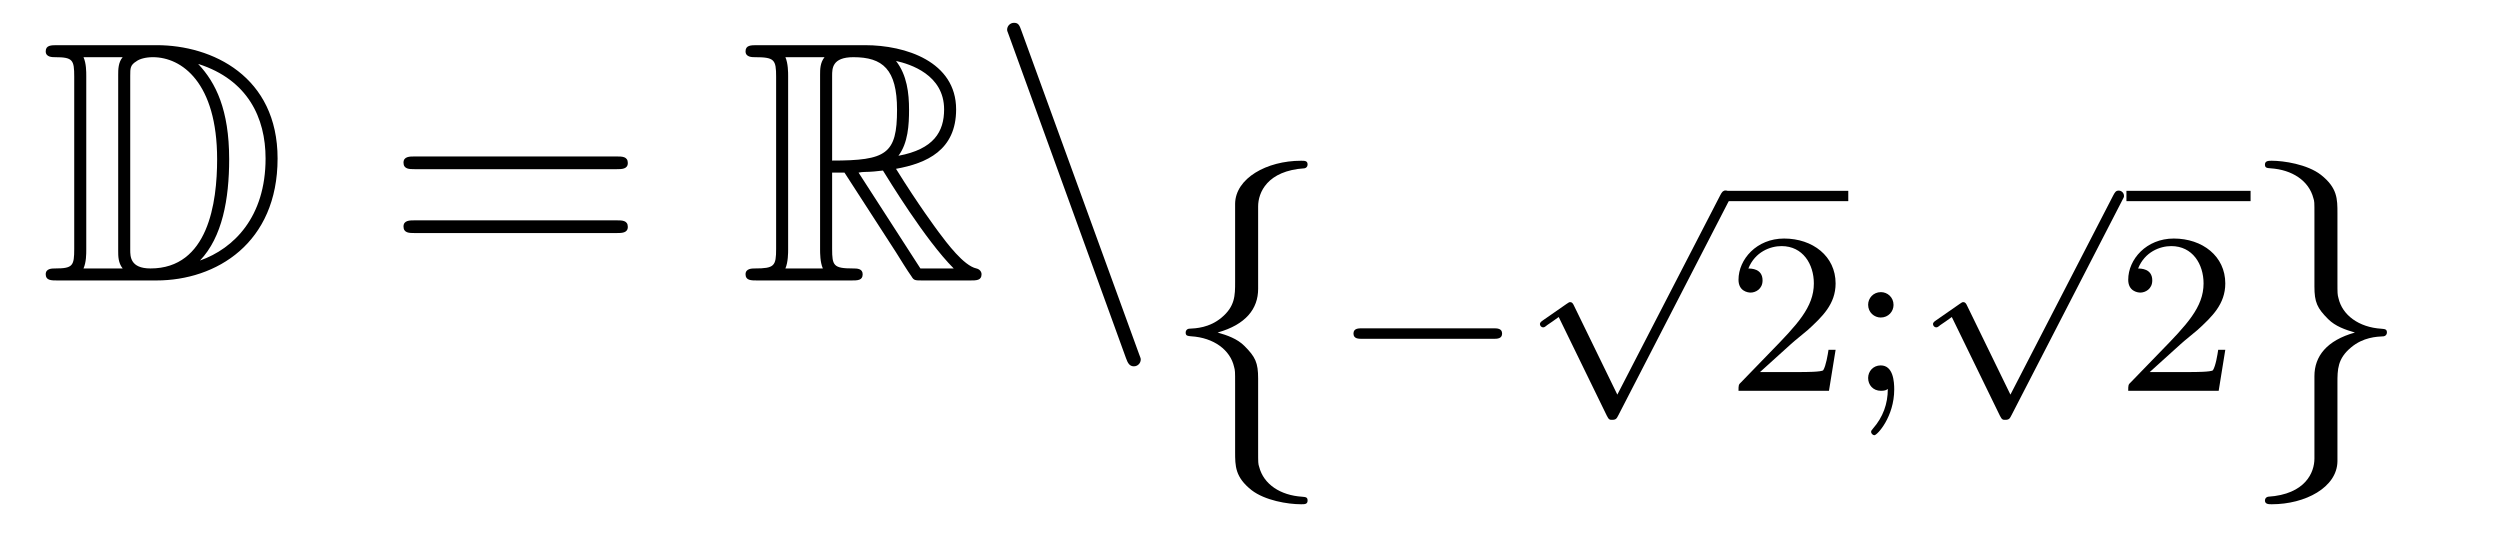 <?xml version='1.0'?>
<!-- This file was generated by dvisvgm 1.14.1 -->
<svg height='19pt' version='1.1' viewBox='0 -19 87 19' width='87pt' xmlns='http://www.w3.org/2000/svg' xmlns:xlink='http://www.w3.org/1999/xlink'>
<g id='page1'>
<g transform='matrix(1 0 0 1 -127 645)'>
<path d='M128.998 -662.428C128.783 -662.428 128.591 -662.428 128.591 -662.213C128.591 -662.01 128.818 -662.01 128.914 -662.01C129.536 -662.01 129.583 -661.914 129.583 -661.329V-655.34C129.583 -654.754 129.536 -654.658 128.926 -654.658C128.807 -654.658 128.591 -654.658 128.591 -654.455C128.591 -654.24 128.783 -654.24 128.998 -654.24H132.441C134.532 -654.24 136.66 -655.543 136.66 -658.484C136.66 -661.341 134.389 -662.428 132.453 -662.428H128.998ZM133.911 -661.771C135.62 -661.221 136.242 -659.906 136.242 -658.484C136.242 -656.452 135.142 -655.352 133.959 -654.933C134.736 -655.746 134.975 -657.073 134.975 -658.46C134.975 -660.181 134.508 -661.126 133.899 -661.771H133.911ZM129.906 -654.658C130.002 -654.873 130.002 -655.16 130.002 -655.316V-661.353C130.002 -661.508 130.002 -661.795 129.906 -662.01H131.269C131.113 -661.831 131.113 -661.568 131.113 -661.401V-655.268C131.113 -655.089 131.113 -654.85 131.269 -654.658H129.906ZM131.532 -661.365C131.532 -661.627 131.532 -661.735 131.747 -661.867C131.855 -661.95 132.07 -662.01 132.321 -662.01C133.325 -662.01 134.556 -661.126 134.556 -658.46C134.556 -656.942 134.246 -654.658 132.237 -654.658C131.532 -654.658 131.532 -655.077 131.532 -655.304V-661.365Z' fill-rule='evenodd'/>
<path d='M148.466 -658.113C148.633 -658.113 148.848 -658.113 148.848 -658.328C148.848 -658.555 148.645 -658.555 148.466 -658.555H141.425C141.257 -658.555 141.042 -658.555 141.042 -658.34C141.042 -658.113 141.246 -658.113 141.425 -658.113H148.466ZM148.466 -655.89C148.633 -655.89 148.848 -655.89 148.848 -656.105C148.848 -656.332 148.645 -656.332 148.466 -656.332H141.425C141.257 -656.332 141.042 -656.332 141.042 -656.117C141.042 -655.89 141.246 -655.89 141.425 -655.89H148.466Z' fill-rule='evenodd'/>
<path d='M155.958 -657.993H156.388L158.181 -655.22C158.301 -655.029 158.587 -654.563 158.719 -654.383C158.803 -654.24 158.839 -654.24 159.114 -654.24H160.763C160.978 -654.24 161.158 -654.24 161.158 -654.455C161.158 -654.551 161.086 -654.634 160.978 -654.658C160.536 -654.754 159.95 -655.543 159.663 -655.926C159.579 -656.045 158.982 -656.834 158.181 -658.125C159.245 -658.316 160.273 -658.771 160.273 -660.193C160.273 -661.855 158.516 -662.428 157.105 -662.428H153.352C153.136 -662.428 152.945 -662.428 152.945 -662.213C152.945 -662.01 153.172 -662.01 153.268 -662.01C153.949 -662.01 154.009 -661.927 154.009 -661.329V-655.34C154.009 -654.742 153.949 -654.658 153.268 -654.658C153.172 -654.658 152.945 -654.658 152.945 -654.455C152.945 -654.24 153.136 -654.24 153.352 -654.24H156.627C156.842 -654.24 157.021 -654.24 157.021 -654.455C157.021 -654.658 156.818 -654.658 156.687 -654.658C156.006 -654.658 155.958 -654.754 155.958 -655.34V-657.993ZM158.265 -658.579C158.6 -659.022 158.635 -659.655 158.635 -660.181C158.635 -660.755 158.564 -661.388 158.181 -661.879C158.671 -661.771 159.855 -661.401 159.855 -660.193C159.855 -659.416 159.496 -658.807 158.265 -658.579ZM155.958 -661.365C155.958 -661.616 155.958 -662.01 156.699 -662.01C157.715 -662.01 158.217 -661.592 158.217 -660.181C158.217 -658.639 157.846 -658.412 155.958 -658.412V-661.365ZM154.332 -654.658C154.427 -654.873 154.427 -655.208 154.427 -655.316V-661.353C154.427 -661.472 154.427 -661.795 154.332 -662.01H155.694C155.539 -661.819 155.539 -661.58 155.539 -661.401V-655.316C155.539 -655.196 155.539 -654.873 155.635 -654.658H154.332ZM156.878 -657.993C156.962 -658.006 157.01 -658.017 157.105 -658.017C157.284 -658.017 157.547 -658.041 157.727 -658.065C157.906 -657.778 159.197 -655.651 160.189 -654.658H159.03L156.878 -657.993Z' fill-rule='evenodd'/>
<path d='M166.184 -651.538C166.244 -651.371 166.304 -651.252 166.459 -651.252C166.591 -651.252 166.698 -651.359 166.698 -651.491C166.698 -651.514 166.698 -651.538 166.638 -651.682L162.55 -662.919C162.478 -663.122 162.443 -663.206 162.287 -663.206C162.156 -663.206 162.048 -663.098 162.048 -662.967C162.048 -662.943 162.048 -662.919 162.108 -662.775L166.184 -651.538Z' fill-rule='evenodd'/>
<path d='M170.783 -656.816C170.783 -657.294 171.094 -658.059 172.397 -658.143C172.457 -658.154 172.504 -658.202 172.504 -658.274C172.504 -658.406 172.409 -658.406 172.277 -658.406C171.082 -658.406 169.994 -657.796 169.982 -656.911V-654.186C169.982 -653.72 169.982 -653.337 169.504 -652.942C169.086 -652.596 168.631 -652.572 168.368 -652.56C168.308 -652.548 168.261 -652.5 168.261 -652.428C168.261 -652.309 168.333 -652.309 168.452 -652.297C169.241 -652.249 169.815 -651.819 169.946 -651.233C169.982 -651.102 169.982 -651.078 169.982 -650.647V-648.28C169.982 -647.778 169.982 -647.396 170.556 -646.942C171.022 -646.583 171.811 -646.452 172.277 -646.452C172.409 -646.452 172.504 -646.452 172.504 -646.583C172.504 -646.702 172.433 -646.702 172.313 -646.714C171.56 -646.762 170.974 -647.145 170.819 -647.754C170.783 -647.862 170.783 -647.886 170.783 -648.316V-650.827C170.783 -651.377 170.688 -651.58 170.305 -651.962C170.054 -652.213 169.707 -652.333 169.373 -652.428C170.353 -652.703 170.783 -653.253 170.783 -653.947V-656.816Z' fill-rule='evenodd'/>
<path d='M178.97 -652.209C179.097 -652.209 179.273 -652.209 179.273 -652.392C179.273 -652.575 179.097 -652.575 178.97 -652.575H174.404C174.277 -652.575 174.101 -652.575 174.101 -652.392C174.101 -652.209 174.277 -652.209 174.404 -652.209H178.97Z' fill-rule='evenodd'/>
<path d='M183.283 -650.267L181.777 -653.358C181.737 -653.446 181.705 -653.486 181.642 -653.486C181.61 -653.486 181.594 -653.478 181.514 -653.422L180.701 -652.857C180.59 -652.785 180.59 -652.745 180.59 -652.721C180.59 -652.673 180.629 -652.609 180.701 -652.609C180.733 -652.609 180.749 -652.609 180.845 -652.689C180.948 -652.753 181.107 -652.872 181.243 -652.968L182.917 -649.534C182.988 -649.39 183.02 -649.39 183.1 -649.39C183.235 -649.39 183.259 -649.43 183.323 -649.557L187.172 -657.024C187.235 -657.135 187.235 -657.151 187.235 -657.183C187.235 -657.279 187.156 -657.367 187.052 -657.367C186.948 -657.367 186.917 -657.303 186.861 -657.199L183.283 -650.267Z' fill-rule='evenodd'/>
<path d='M187 -657H191.32V-657.359H187'/>
<path d='M189.325 -652.026C189.453 -652.145 189.788 -652.408 189.915 -652.52C190.409 -652.974 190.879 -653.412 190.879 -654.137C190.879 -655.085 190.082 -655.699 189.086 -655.699C188.13 -655.699 187.5 -654.974 187.5 -654.265C187.5 -653.874 187.811 -653.818 187.923 -653.818C188.09 -653.818 188.337 -653.938 188.337 -654.241C188.337 -654.655 187.939 -654.655 187.843 -654.655C188.074 -655.237 188.608 -655.436 188.998 -655.436C189.74 -655.436 190.122 -654.807 190.122 -654.137C190.122 -653.308 189.54 -652.703 188.6 -651.739L187.596 -650.703C187.5 -650.615 187.5 -650.599 187.5 -650.4H190.648L190.879 -651.826H190.632C190.608 -651.667 190.544 -651.268 190.449 -651.117C190.401 -651.053 189.795 -651.053 189.668 -651.053H188.249L189.325 -652.026ZM192.895 -653.388C192.895 -653.659 192.68 -653.834 192.457 -653.834C192.186 -653.834 192.011 -653.619 192.011 -653.396C192.011 -653.125 192.227 -652.95 192.449 -652.95C192.72 -652.95 192.895 -653.165 192.895 -653.388ZM192.696 -650.464C192.696 -649.946 192.529 -649.484 192.179 -649.085C192.131 -649.022 192.115 -649.013 192.115 -648.974C192.115 -648.902 192.186 -648.854 192.227 -648.854C192.33 -648.854 192.919 -649.5 192.919 -650.448C192.919 -650.711 192.888 -651.284 192.449 -651.284C192.186 -651.284 192.011 -651.077 192.011 -650.846C192.011 -650.607 192.179 -650.4 192.457 -650.4C192.593 -650.4 192.641 -650.424 192.696 -650.464Z' fill-rule='evenodd'/>
<path d='M196.963 -650.267L195.457 -653.358C195.418 -653.446 195.385 -653.486 195.322 -653.486C195.289 -653.486 195.274 -653.478 195.194 -653.422L194.381 -652.857C194.269 -652.785 194.269 -652.745 194.269 -652.721C194.269 -652.673 194.309 -652.609 194.381 -652.609C194.413 -652.609 194.429 -652.609 194.525 -652.689C194.628 -652.753 194.788 -652.872 194.923 -652.968L196.596 -649.534C196.668 -649.39 196.7 -649.39 196.78 -649.39C196.915 -649.39 196.939 -649.43 197.003 -649.557L200.851 -657.024C200.915 -657.135 200.915 -657.151 200.915 -657.183C200.915 -657.279 200.836 -657.367 200.732 -657.367C200.628 -657.367 200.597 -657.303 200.54 -657.199L196.963 -650.267Z' fill-rule='evenodd'/>
<path d='M201 -657H205.32V-657.359H201'/>
<path d='M202.888 -652.026C203.015 -652.145 203.35 -652.408 203.477 -652.52C203.971 -652.974 204.44 -653.412 204.44 -654.137C204.44 -655.085 203.644 -655.699 202.648 -655.699C201.692 -655.699 201.062 -654.974 201.062 -654.265C201.062 -653.874 201.373 -653.818 201.485 -653.818C201.652 -653.818 201.899 -653.938 201.899 -654.241C201.899 -654.655 201.5 -654.655 201.406 -654.655C201.636 -655.237 202.17 -655.436 202.56 -655.436C203.302 -655.436 203.684 -654.807 203.684 -654.137C203.684 -653.308 203.102 -652.703 202.162 -651.739L201.158 -650.703C201.062 -650.615 201.062 -650.599 201.062 -650.4H204.21L204.44 -651.826H204.193C204.17 -651.667 204.107 -651.268 204.011 -651.117C203.963 -651.053 203.357 -651.053 203.23 -651.053H201.811L202.888 -652.026Z' fill-rule='evenodd'/>
<path d='M207.542 -648.041C207.542 -647.563 207.232 -646.798 205.928 -646.714C205.868 -646.702 205.82 -646.655 205.82 -646.583C205.82 -646.452 205.952 -646.452 206.059 -646.452C207.22 -646.452 208.331 -647.037 208.343 -647.946V-650.671C208.343 -651.138 208.343 -651.52 208.822 -651.914C209.239 -652.261 209.694 -652.285 209.957 -652.297C210.017 -652.309 210.065 -652.357 210.065 -652.428C210.065 -652.548 209.993 -652.548 209.873 -652.56C209.084 -652.608 208.511 -653.038 208.379 -653.624C208.343 -653.755 208.343 -653.779 208.343 -654.21V-656.577C208.343 -657.079 208.343 -657.461 207.769 -657.915C207.29 -658.286 206.466 -658.406 206.059 -658.406C205.952 -658.406 205.82 -658.406 205.82 -658.274C205.82 -658.154 205.892 -658.154 206.012 -658.143C206.765 -658.095 207.35 -657.712 207.506 -657.102C207.542 -656.995 207.542 -656.971 207.542 -656.541V-654.03C207.542 -653.481 207.638 -653.277 208.02 -652.895C208.271 -652.644 208.618 -652.524 208.952 -652.428C207.972 -652.153 207.542 -651.604 207.542 -650.91V-648.041Z' fill-rule='evenodd'/>
</g>
</g>
</svg>
